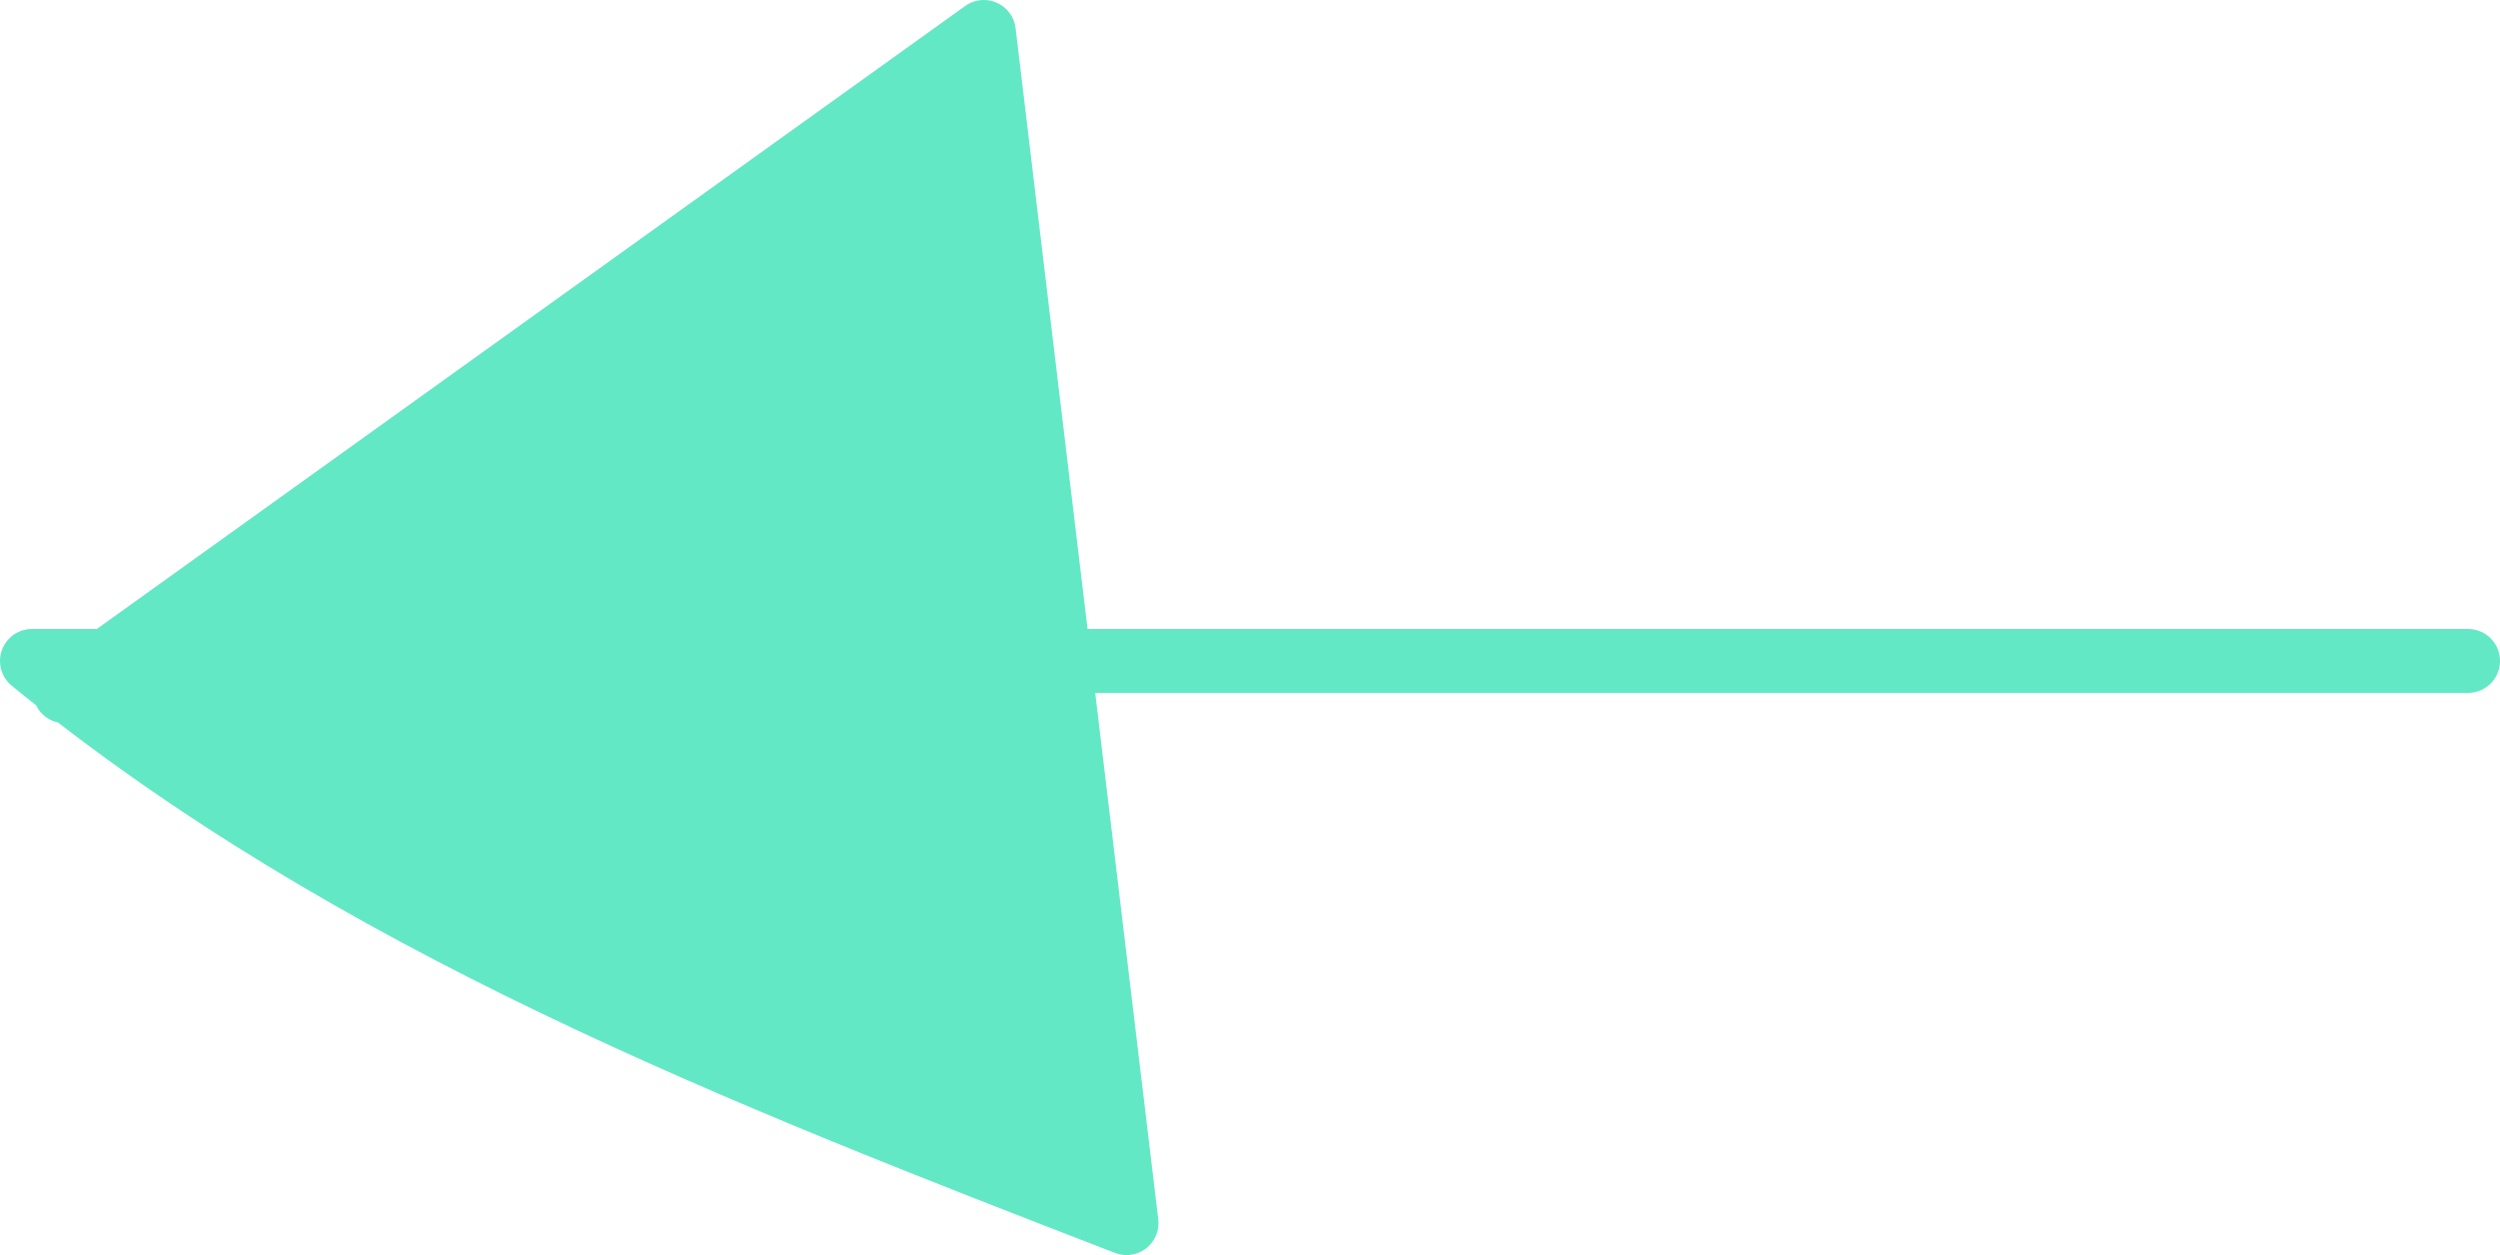 <svg id="green" xmlns="http://www.w3.org/2000/svg" width="58.647" height="29.442" viewBox="0 0 58.647 29.442">
  <path id="Path_410" data-name="Path 410" d="M330.036,549.951h57.147c-7.475-6.125-16.66-9.7-25.676-13.187l3.347,27.942,21.558-15.467" transform="translate(387.933 565.456) rotate(180)" fill="#63e8c6" stroke="#63e8c6" stroke-linecap="round" stroke-linejoin="round" stroke-width="1.5"/>
</svg>
